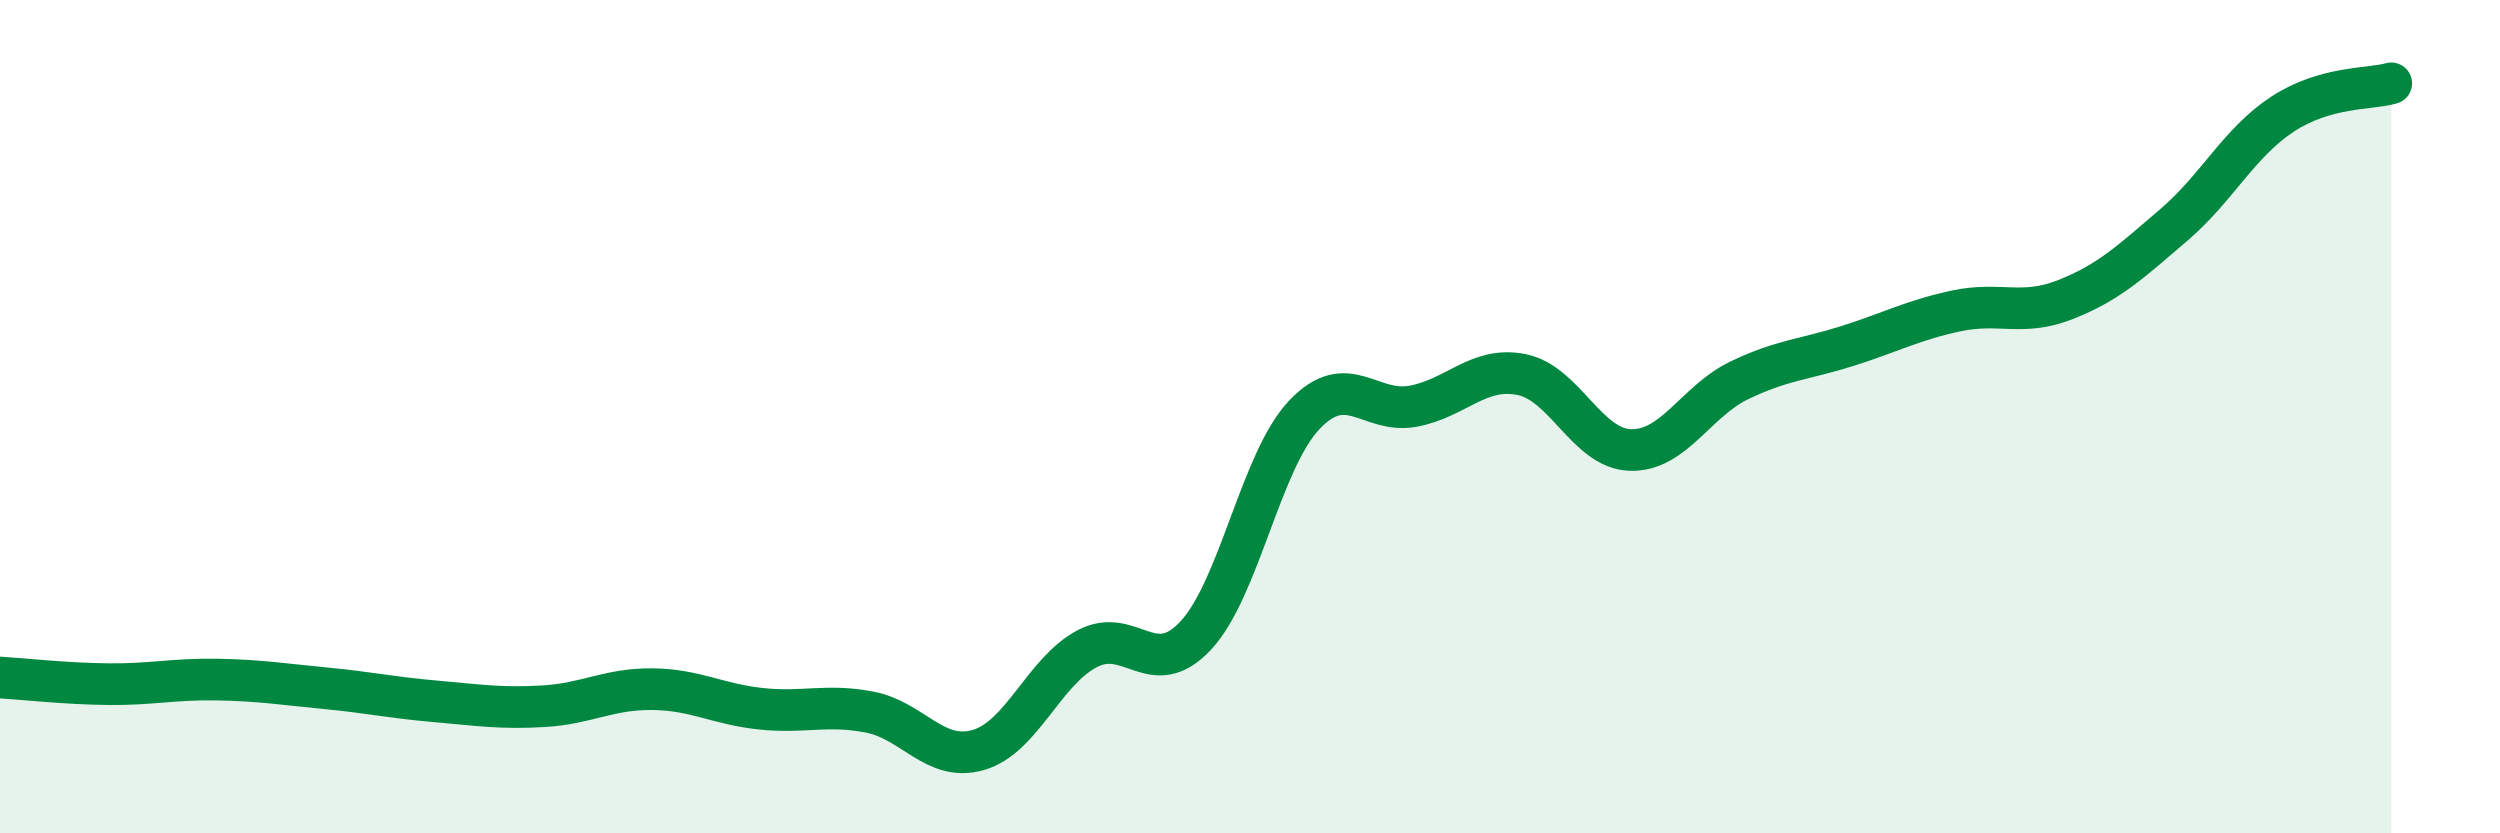 
    <svg width="60" height="20" viewBox="0 0 60 20" xmlns="http://www.w3.org/2000/svg">
      <path
        d="M 0,16.26 C 0.52,16.29 1.57,16.41 2.61,16.42 C 3.65,16.43 4.18,16.29 5.22,16.31 C 6.26,16.33 6.79,16.42 7.83,16.52 C 8.87,16.62 9.39,16.74 10.43,16.83 C 11.47,16.92 12,17.01 13.04,16.95 C 14.08,16.89 14.61,16.53 15.65,16.54 C 16.69,16.55 17.22,16.9 18.26,17.01 C 19.3,17.12 19.83,16.89 20.87,17.09 C 21.91,17.29 22.44,18.3 23.48,18 C 24.52,17.7 25.05,16.12 26.09,15.57 C 27.13,15.02 27.66,16.37 28.7,15.25 C 29.74,14.13 30.26,11.06 31.3,9.96 C 32.34,8.86 32.87,9.94 33.91,9.75 C 34.95,9.56 35.48,8.78 36.52,8.99 C 37.56,9.2 38.09,10.77 39.13,10.8 C 40.17,10.83 40.7,9.63 41.74,9.13 C 42.78,8.63 43.31,8.63 44.35,8.3 C 45.39,7.97 45.92,7.68 46.96,7.46 C 48,7.24 48.53,7.6 49.57,7.19 C 50.61,6.78 51.13,6.29 52.17,5.4 C 53.21,4.51 53.74,3.42 54.78,2.74 C 55.82,2.06 56.87,2.15 57.39,2L57.39 20L0 20Z"
        fill="#008740"
        opacity="0.1"
        stroke-linecap="round"
        stroke-linejoin="round"
      />
      <path
        d="M 0,16.26 C 0.52,16.29 1.57,16.41 2.61,16.42 C 3.65,16.43 4.18,16.29 5.22,16.31 C 6.26,16.33 6.79,16.42 7.83,16.52 C 8.87,16.62 9.39,16.74 10.43,16.83 C 11.47,16.92 12,17.01 13.04,16.95 C 14.08,16.89 14.61,16.53 15.65,16.54 C 16.69,16.55 17.22,16.9 18.26,17.01 C 19.3,17.12 19.83,16.89 20.87,17.09 C 21.91,17.29 22.44,18.3 23.48,18 C 24.52,17.7 25.05,16.12 26.09,15.57 C 27.13,15.02 27.66,16.37 28.7,15.25 C 29.74,14.13 30.26,11.06 31.3,9.96 C 32.34,8.86 32.87,9.94 33.91,9.75 C 34.95,9.56 35.48,8.78 36.52,8.99 C 37.56,9.2 38.09,10.77 39.13,10.8 C 40.17,10.83 40.7,9.63 41.74,9.13 C 42.78,8.63 43.31,8.63 44.35,8.3 C 45.39,7.97 45.92,7.68 46.96,7.46 C 48,7.24 48.53,7.6 49.57,7.19 C 50.61,6.78 51.13,6.29 52.17,5.4 C 53.21,4.51 53.74,3.42 54.78,2.74 C 55.82,2.06 56.87,2.15 57.39,2"
        stroke="#008740"
        stroke-width="1"
        fill="none"
        stroke-linecap="round"
        stroke-linejoin="round"
      />
    </svg>
  